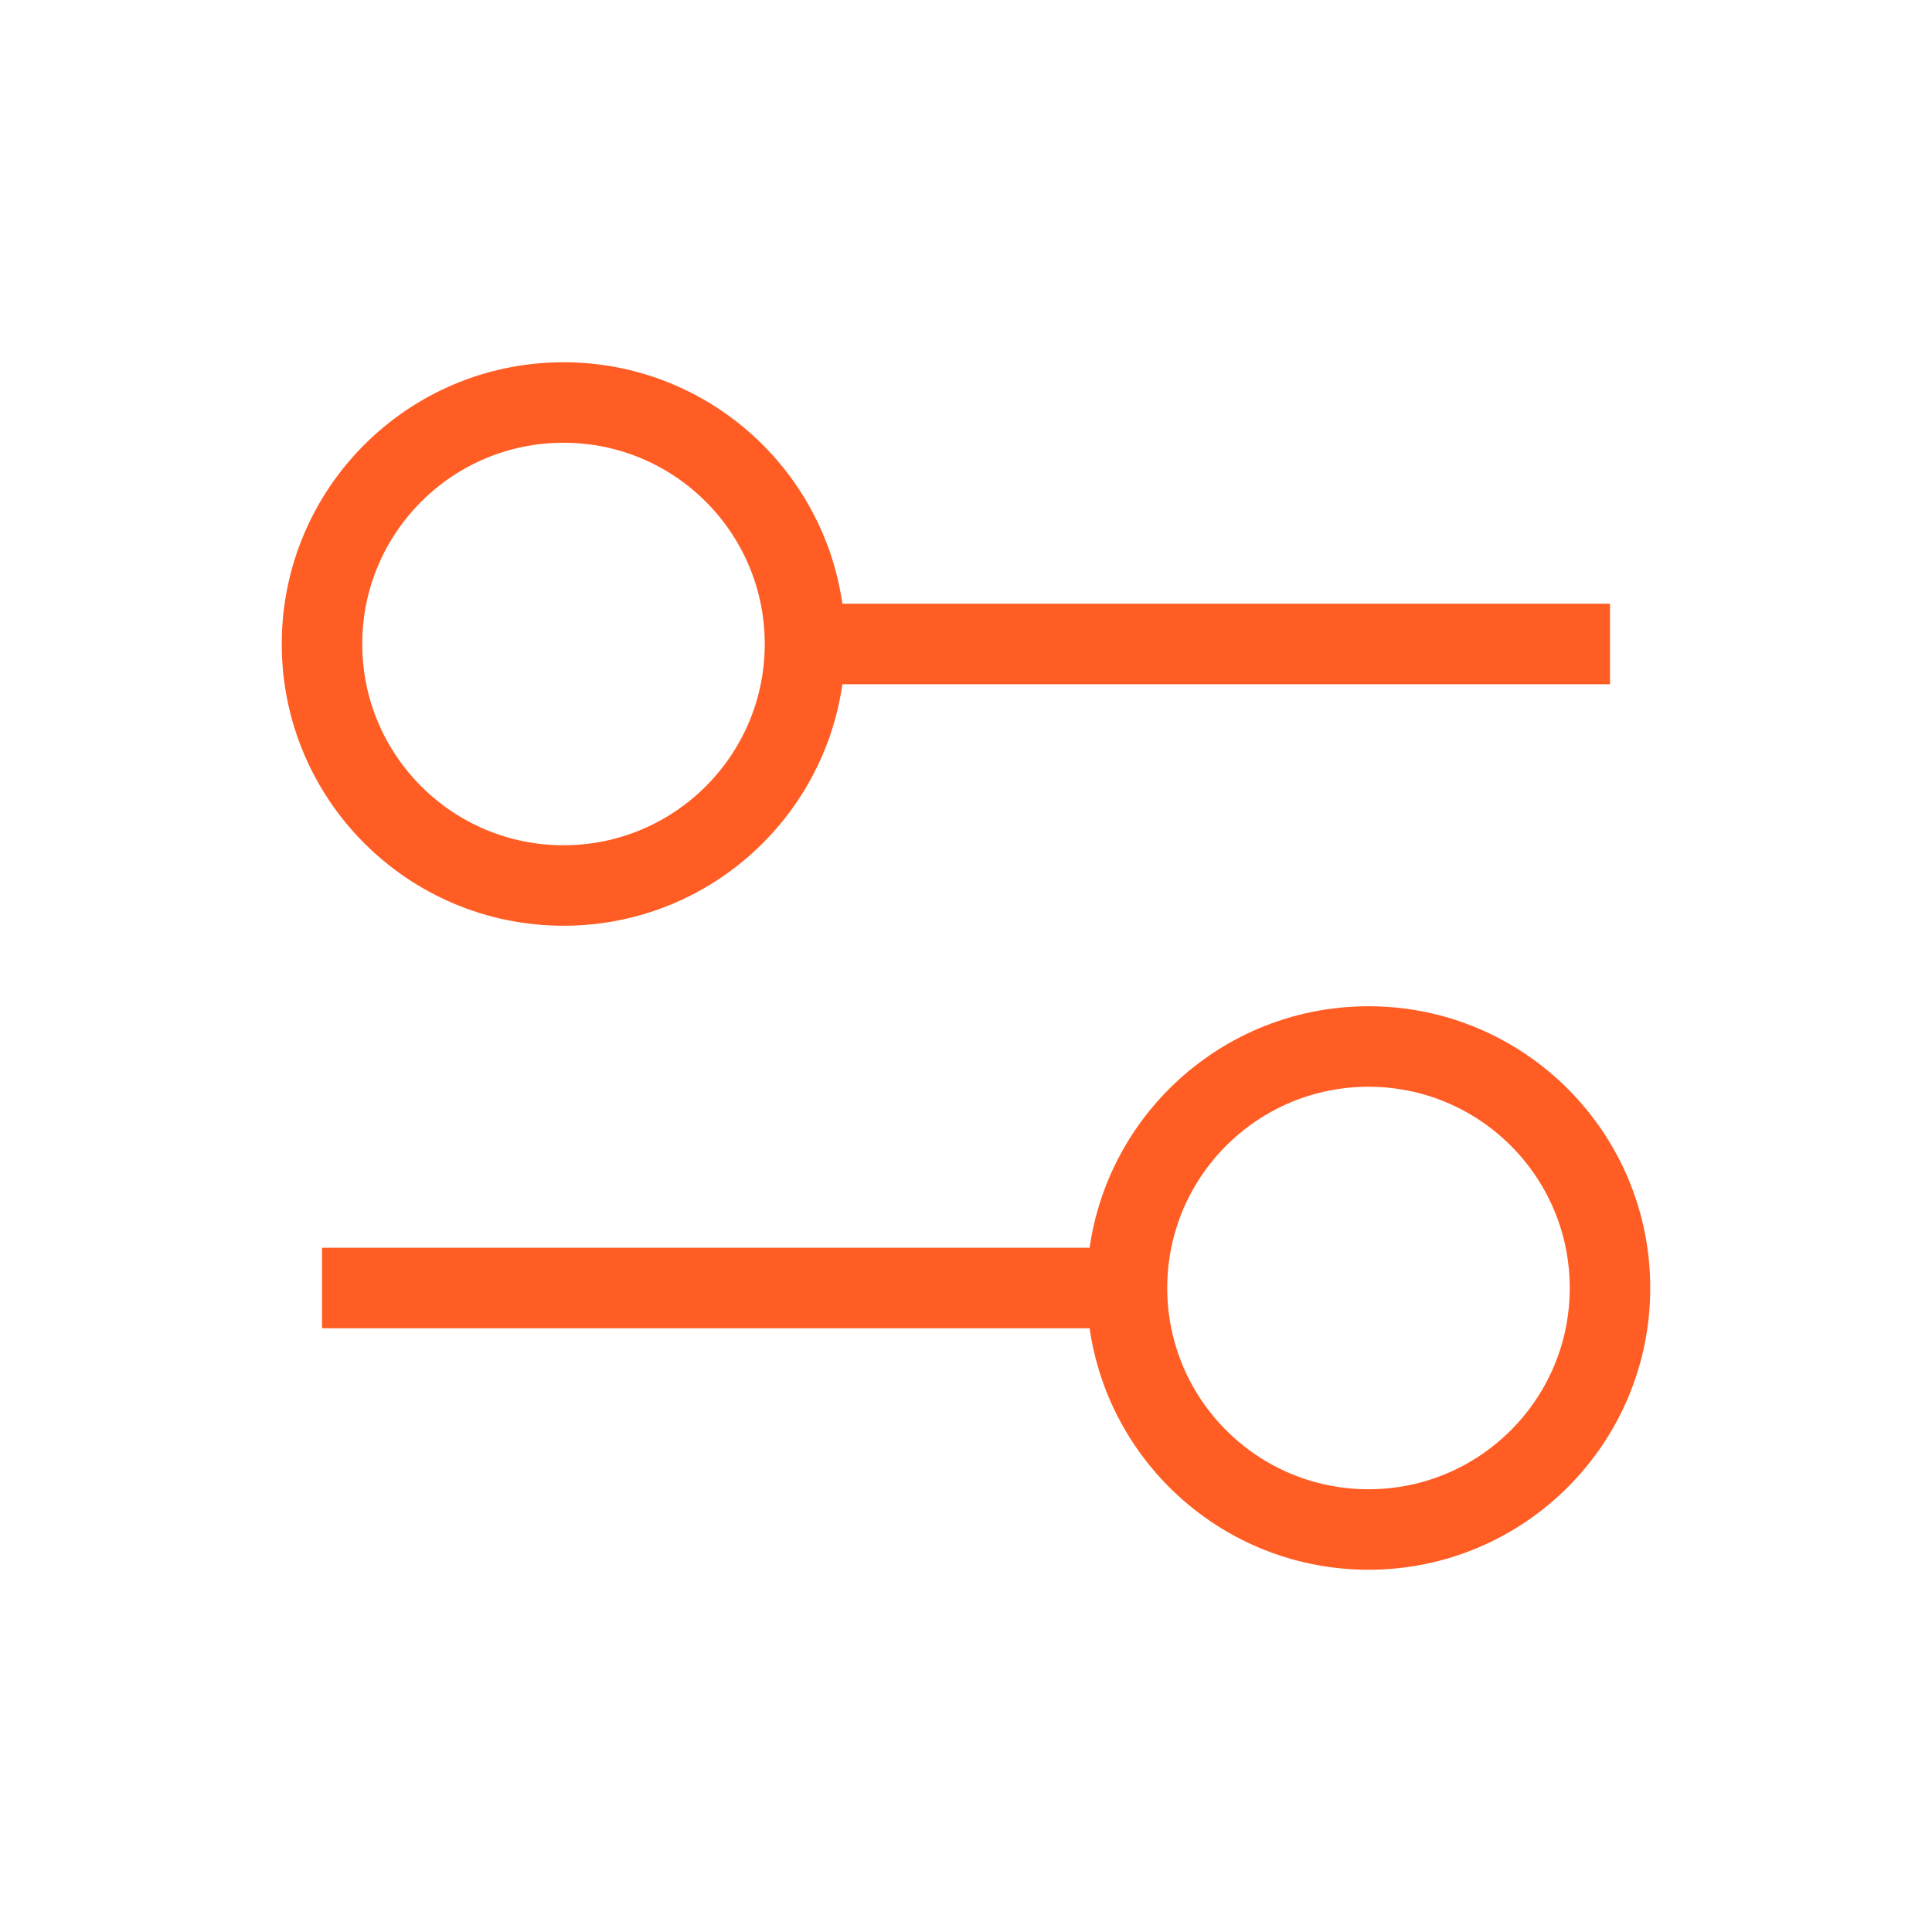 <?xml version="1.0" encoding="UTF-8"?> <svg xmlns="http://www.w3.org/2000/svg" width="72" height="72" viewBox="0 0 72 72" fill="none"><path d="M30 24L60 24" stroke="#FF5D23" stroke-width="3"></path><path d="M12 48L42 48" stroke="#FF5D23" stroke-width="3"></path><ellipse cx="21" cy="24" rx="9" ry="9" transform="rotate(90 21 24)" stroke="#FF5D23" stroke-width="3"></ellipse><ellipse cx="51" cy="48" rx="9" ry="9" transform="rotate(90 51 48)" stroke="#FF5D23" stroke-width="3"></ellipse></svg> 